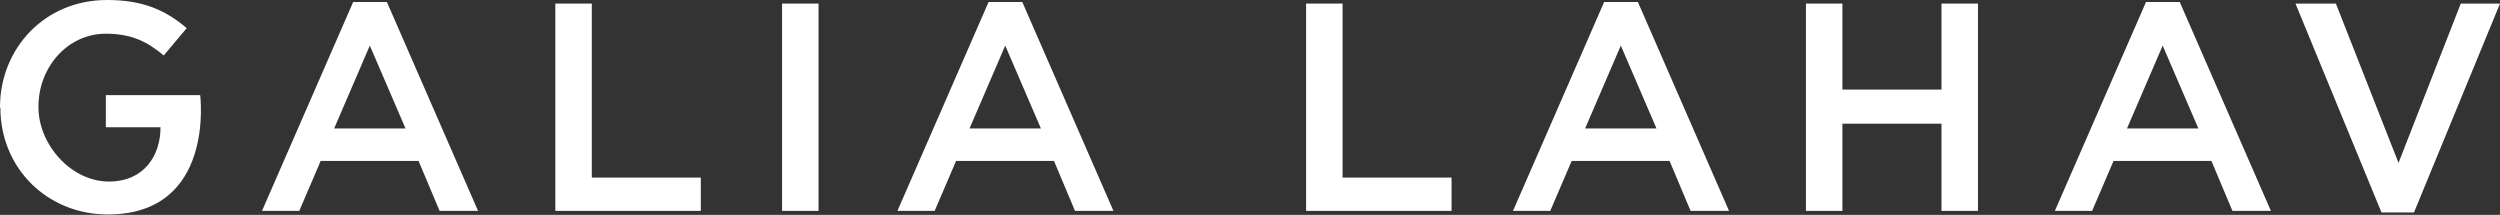 <svg width="128" height="11" viewBox="0 0 128 11" fill="none" xmlns="http://www.w3.org/2000/svg">
<rect x="0" y="0" width="128" height="11" fill="#333333" stroke="none"/>
<g id="Group 118">
<g id="Group 12">
<path id="Vector" d="M18.083 0.101H19.808L24.476 10.797H22.507L21.431 8.24H16.419L15.323 10.797H13.415L18.083 0.101ZM20.762 6.576L18.935 2.334L17.109 6.576H20.762Z" fill="white"/>
<path id="Vector_2" d="M28.433 0.183H30.3V9.092H35.881V10.797H28.433V0.183Z" fill="white"/>
<path id="Vector_3" d="M41.909 0.183H40.042V10.797H41.909V0.183Z" fill="white"/>
<path id="Vector_4" d="M50.616 0.101H52.341L57.008 10.797H55.04L53.964 8.24H48.951L47.855 10.797H45.948L50.616 0.101ZM53.294 6.576L51.468 2.334L49.641 6.576H53.294Z" fill="white"/>
<path id="Vector_5" d="M66.872 0.183H68.739V9.092H74.32V10.797H66.872V0.183Z" fill="white"/>
<path id="Vector_6" d="M82.133 0.101H83.859L88.526 10.797H86.558L85.482 8.24H80.469L79.373 10.797H77.466L82.133 0.101ZM84.812 6.576L82.986 2.334L81.159 6.576H84.812Z" fill="white"/>
<path id="Vector_7" d="M92.464 0.183H94.331V4.587H99.404V0.183H101.272V10.797H99.404V6.332H94.331V10.797H92.464V0.183Z" fill="white"/>
<path id="Vector_8" d="M109.877 0.101H111.602L116.27 10.797H114.301L113.225 8.24H108.213L107.117 10.797H105.209L109.877 0.101ZM112.556 6.576L110.729 2.334L108.903 6.576H112.556Z" fill="white"/>
<path id="Vector_9" d="M117.528 0.183H119.598L122.804 8.341L125.991 0.183H128L123.596 10.878H121.932L117.528 0.183Z" fill="white"/>
<path id="Vector_10" d="M0 5.52V5.48C0 2.517 2.253 0 5.48 0C7.306 0 8.463 0.507 9.559 1.441L8.382 2.841C7.57 2.151 6.738 1.725 5.419 1.725C3.47 1.725 1.969 3.43 1.969 5.459V5.5C1.969 7.367 3.612 9.295 5.581 9.295C7.367 9.295 8.219 7.976 8.219 6.515H5.419V4.871H10.249C10.249 4.871 11.04 10.98 5.52 10.98C2.415 10.98 0.02 8.605 0.02 5.52" fill="white"/>
</g>
</g>
</svg>
